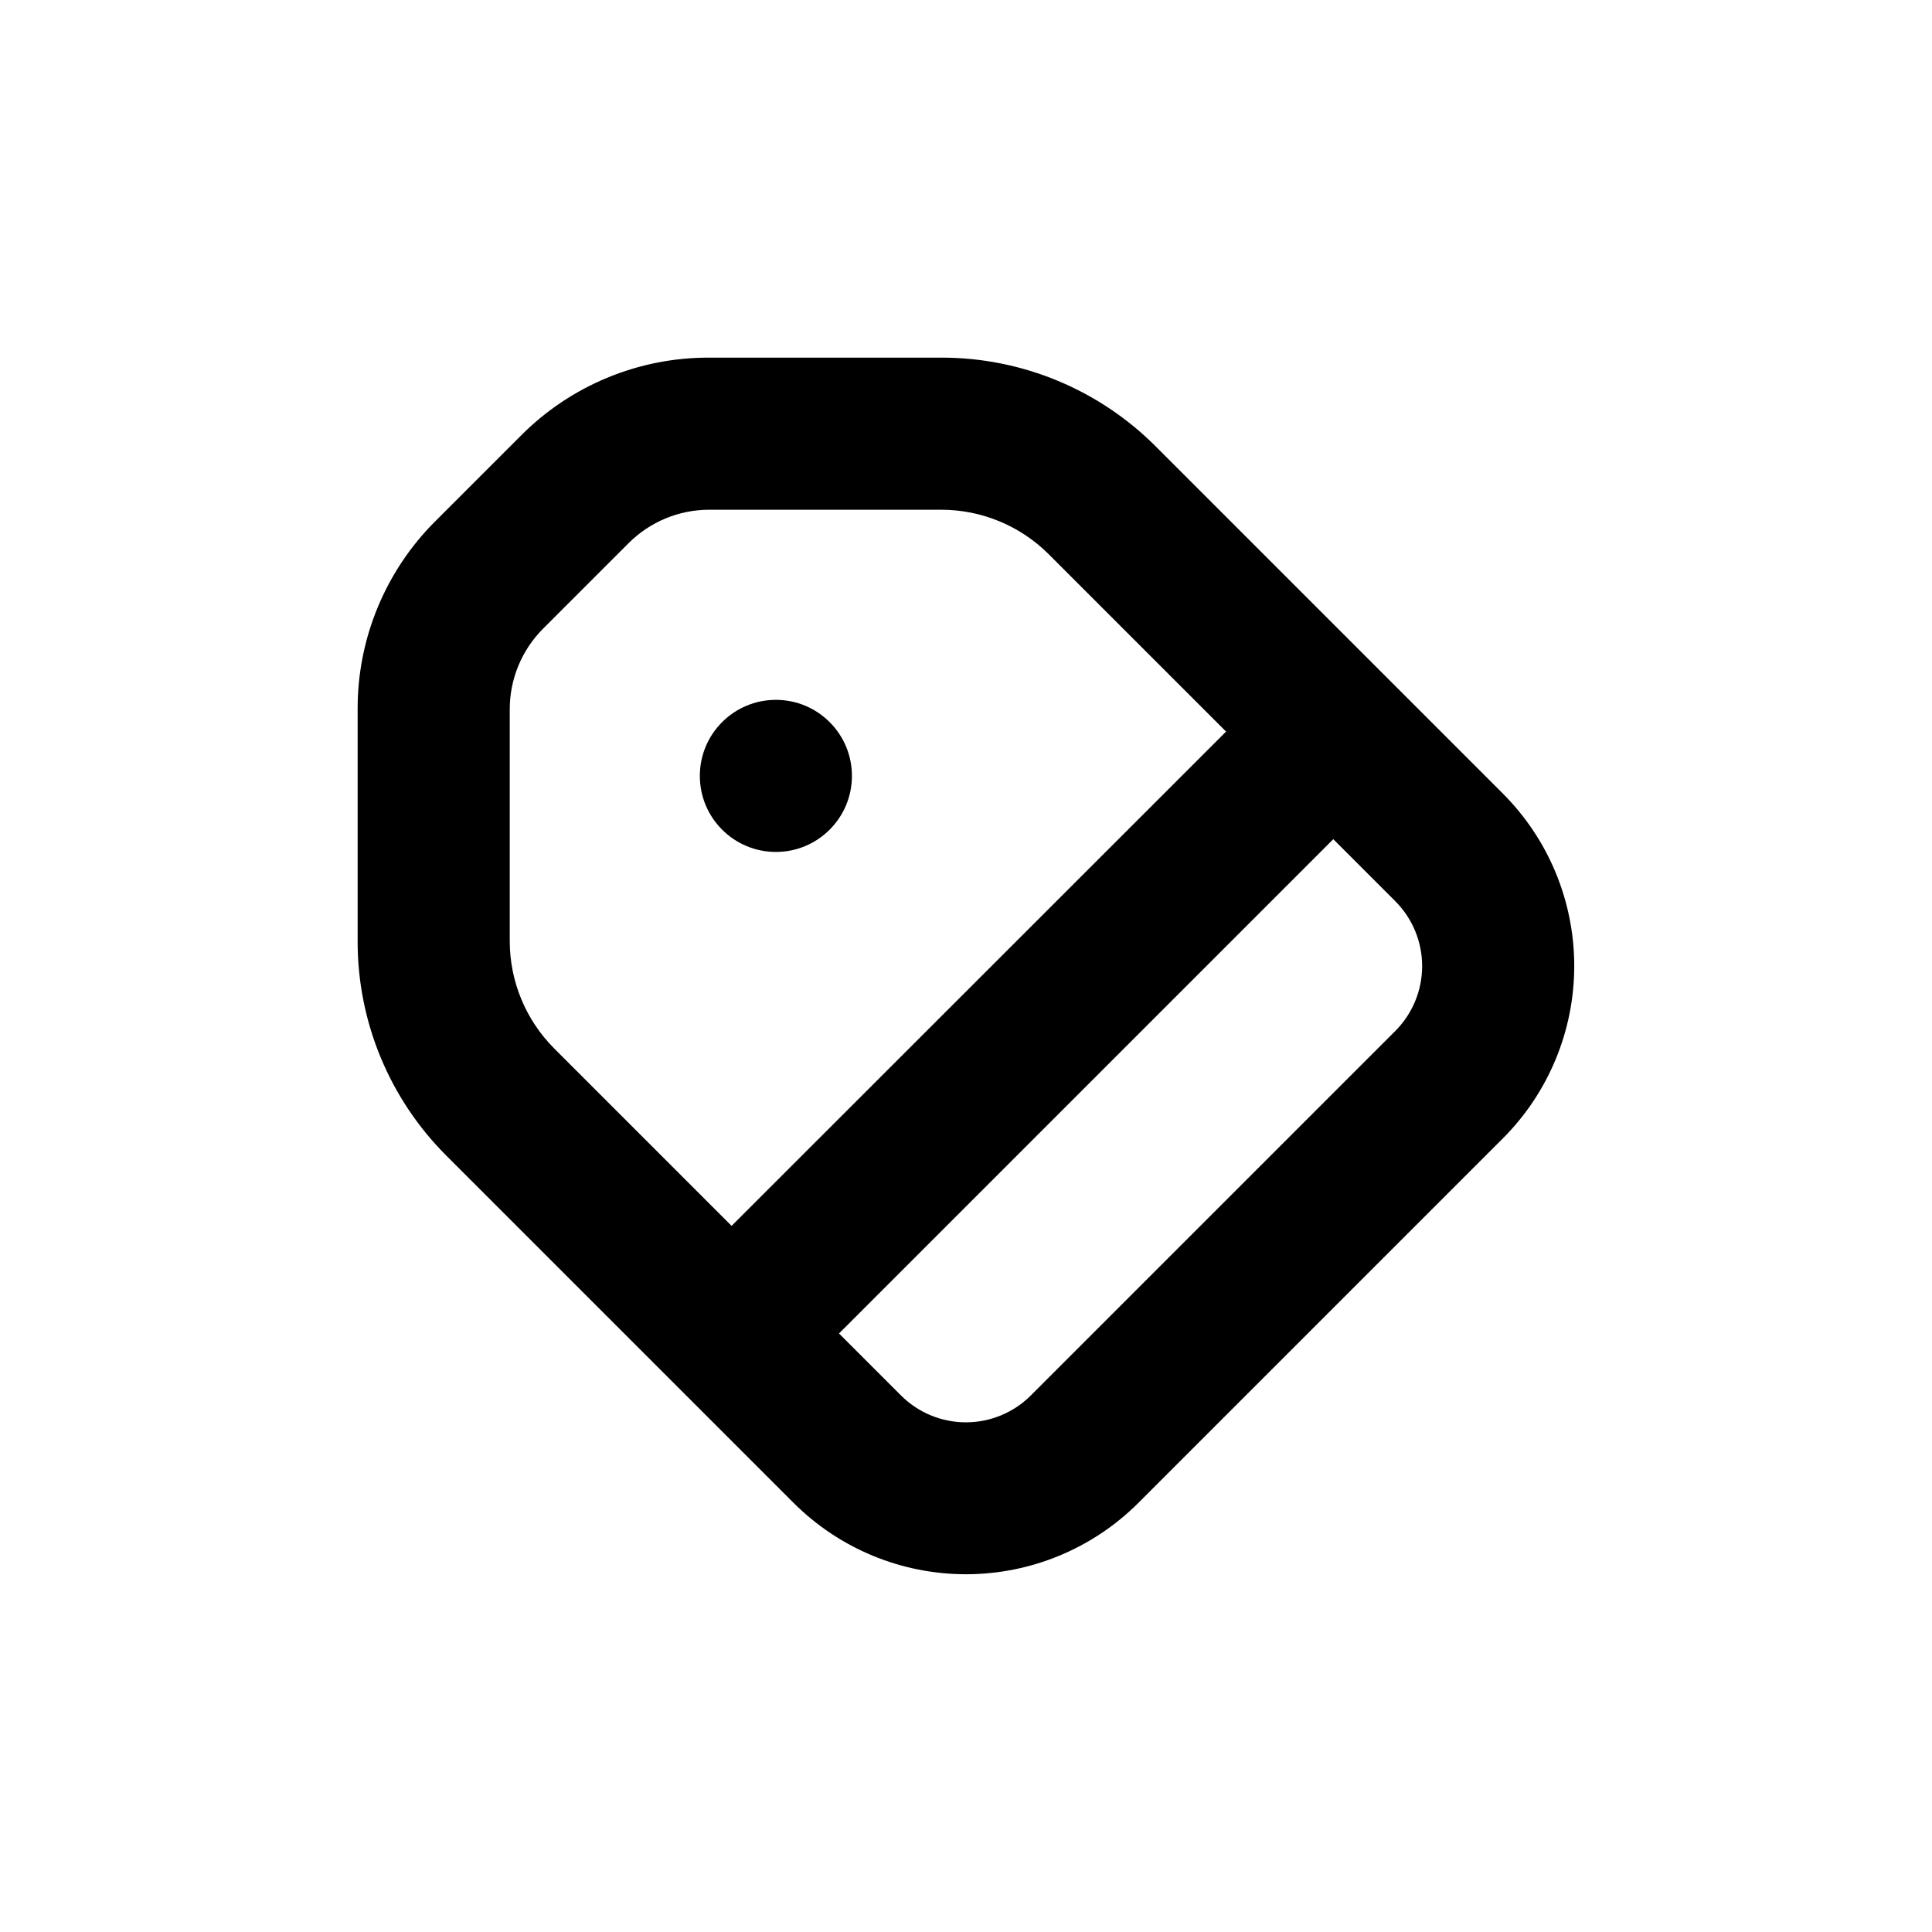 <?xml version="1.0" encoding="UTF-8"?>
<!-- Uploaded to: SVG Repo, www.svgrepo.com, Generator: SVG Repo Mixer Tools -->
<svg fill="#000000" width="800px" height="800px" version="1.1" viewBox="144 144 512 512" xmlns="http://www.w3.org/2000/svg">
 <g>
  <path d="m542.27 354.3-91.895-91.898c-15.078-15.164-35.594-23.672-56.98-23.625h-61.465c-18.719-0.055-36.676 7.383-49.875 20.656l-22.621 22.621c-13.273 13.199-20.711 31.156-20.656 49.875v61.465c-0.047 21.387 8.461 41.902 23.625 56.98l91.898 91.895c12.121 12.117 28.555 18.922 45.695 18.922 17.137 0 33.574-6.805 45.695-18.922l96.578-96.578c12.117-12.121 18.922-28.559 18.922-45.695 0-17.141-6.805-33.574-18.922-45.695zm-204.39 114.57-47.004-47.004v-0.004c-7.547-7.551-11.785-17.789-11.789-28.465v-61.465c0.004-8.016 3.195-15.699 8.867-21.359l22.621-22.621c5.66-5.672 13.344-8.863 21.359-8.867h61.465c10.691-0.012 20.949 4.231 28.516 11.789l47.004 47.004zm175.93-51.691-96.629 96.629c-4.566 4.562-10.754 7.125-17.207 7.125s-12.641-2.562-17.203-7.125l-16.426-16.426 130.99-130.99 16.426 16.426-0.004 0.004c4.562 4.562 7.125 10.75 7.125 17.203 0 6.453-2.562 12.641-7.125 17.207z"/>
  <path d="m369.77 349.62c0 11.129-9.023 20.152-20.152 20.152-11.129 0-20.152-9.023-20.152-20.152 0-11.129 9.023-20.152 20.152-20.152 11.129 0 20.152 9.023 20.152 20.152"/>
 </g>
</svg>